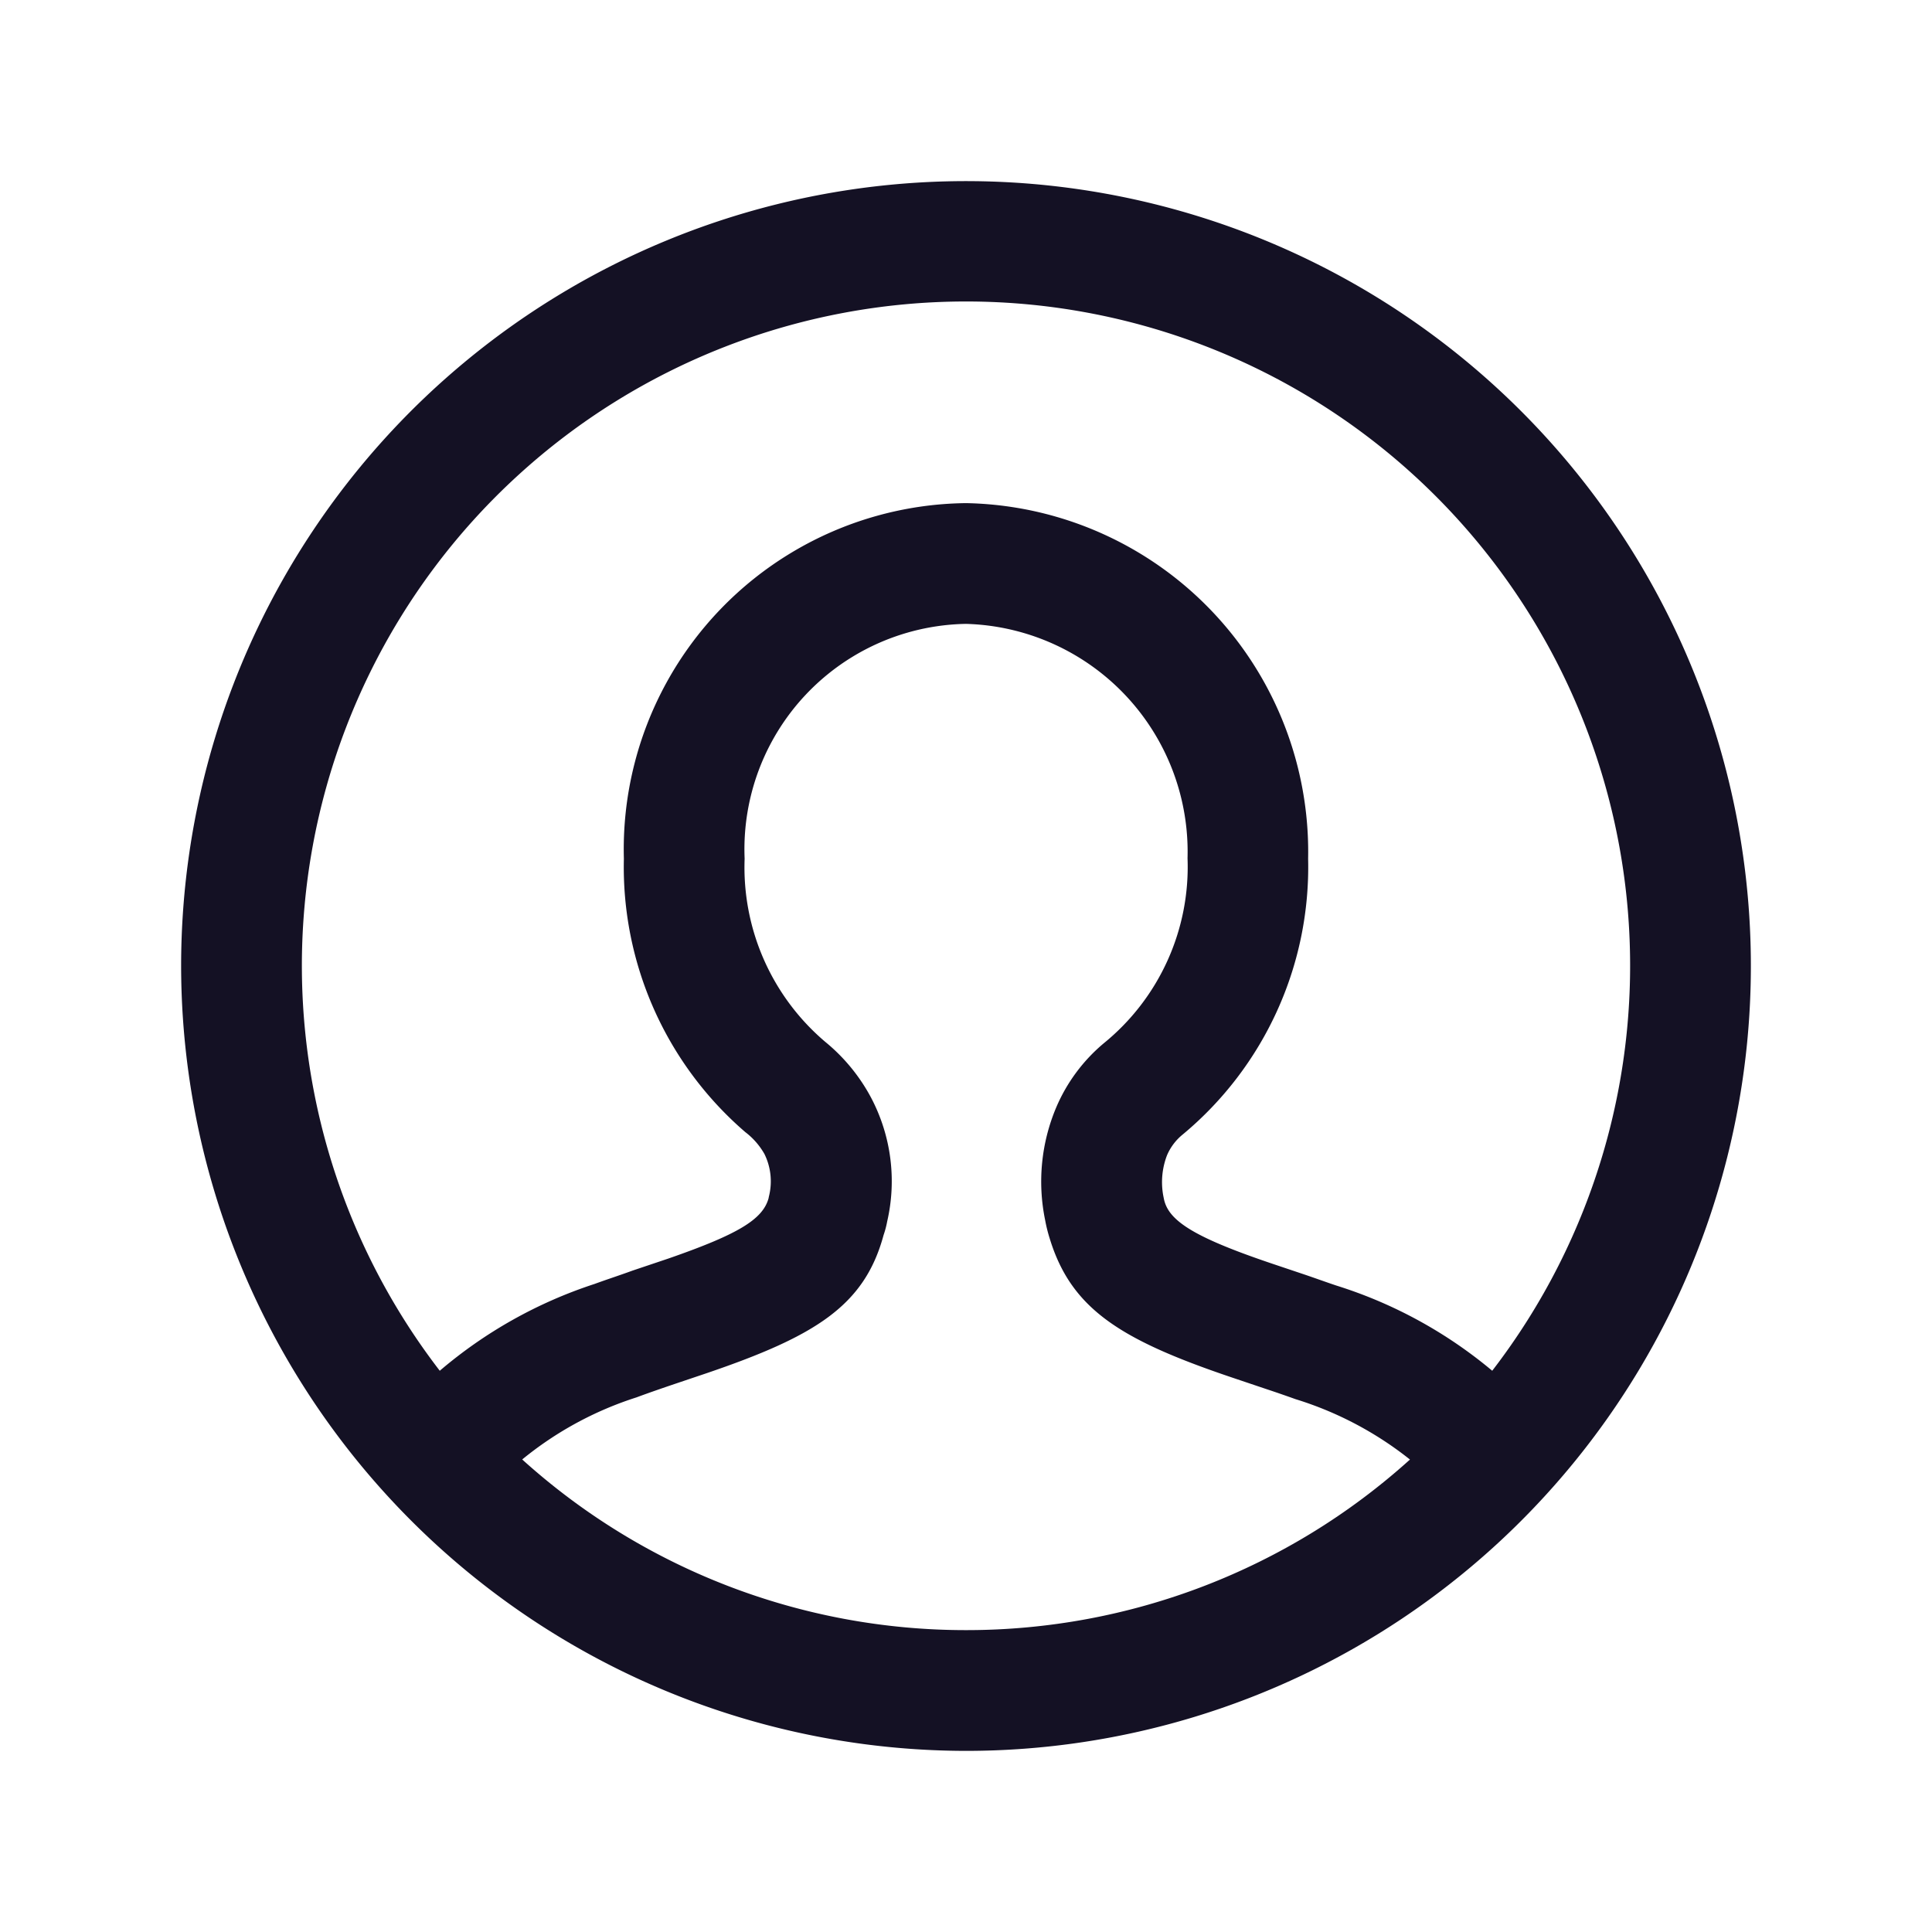 <?xml version="1.0" encoding="utf-8"?><!-- Скачано с сайта svg4.ru / Downloaded from svg4.ru -->
<svg width="800px" height="800px" viewBox="0 0 24 24" id="_24x24_On_Light_User" data-name="24x24/On Light/User" xmlns="http://www.w3.org/2000/svg">
  <rect id="view-box" width="24" height="24" fill="none"/>
  <path id="Shape" d="M0,9.75A9.75,9.75,0,1,1,9.75,19.5,9.761,9.761,0,0,1,0,9.75ZM9.75,18a8.218,8.218,0,0,0,5.515-2.119,4.328,4.328,0,0,0-1.421-.75c-.112-.04-.229-.081-.377-.13l-.386-.13c-1.4-.471-2.023-.851-2.293-1.742a1.876,1.876,0,0,1-.055-.223,2.369,2.369,0,0,1,.138-1.4,2.123,2.123,0,0,1,.589-.795,2.823,2.823,0,0,0,1.042-2.3A2.832,2.832,0,0,0,9.75,5.5,2.8,2.8,0,0,0,7,8.417a2.843,2.843,0,0,0,1,2.274,2.278,2.278,0,0,1,.571.695,2.224,2.224,0,0,1,.2,1.537,1.152,1.152,0,0,1-.045.17c-.237.877-.847,1.254-2.188,1.712l-.445.15c-.173.059-.308.106-.437.154a4.312,4.312,0,0,0-1.419.771A8.216,8.216,0,0,0,9.75,18ZM14,8.417a4.32,4.32,0,0,1-1.559,3.427.672.672,0,0,0-.193.255.928.928,0,0,0-.043.527c.006.031.01.046.013.055.077.253.408.454,1.342.769l.384.129c.157.053.284.1.408.141a5.645,5.645,0,0,1,1.935,1.058,8.25,8.25,0,1,0-13.074,0A5.672,5.672,0,0,1,5.135,13.7c.144-.053.291-.1.475-.167l.443-.149c.863-.3,1.17-.484,1.244-.747,0,.006,0-.005.007-.033a.769.769,0,0,0-.058-.519.9.9,0,0,0-.237-.271A4.346,4.346,0,0,1,5.5,8.417,4.3,4.3,0,0,1,9.75,4,4.332,4.332,0,0,1,14,8.417Z" transform="translate(2.25 2.25)" fill="#141124"/>
</svg>